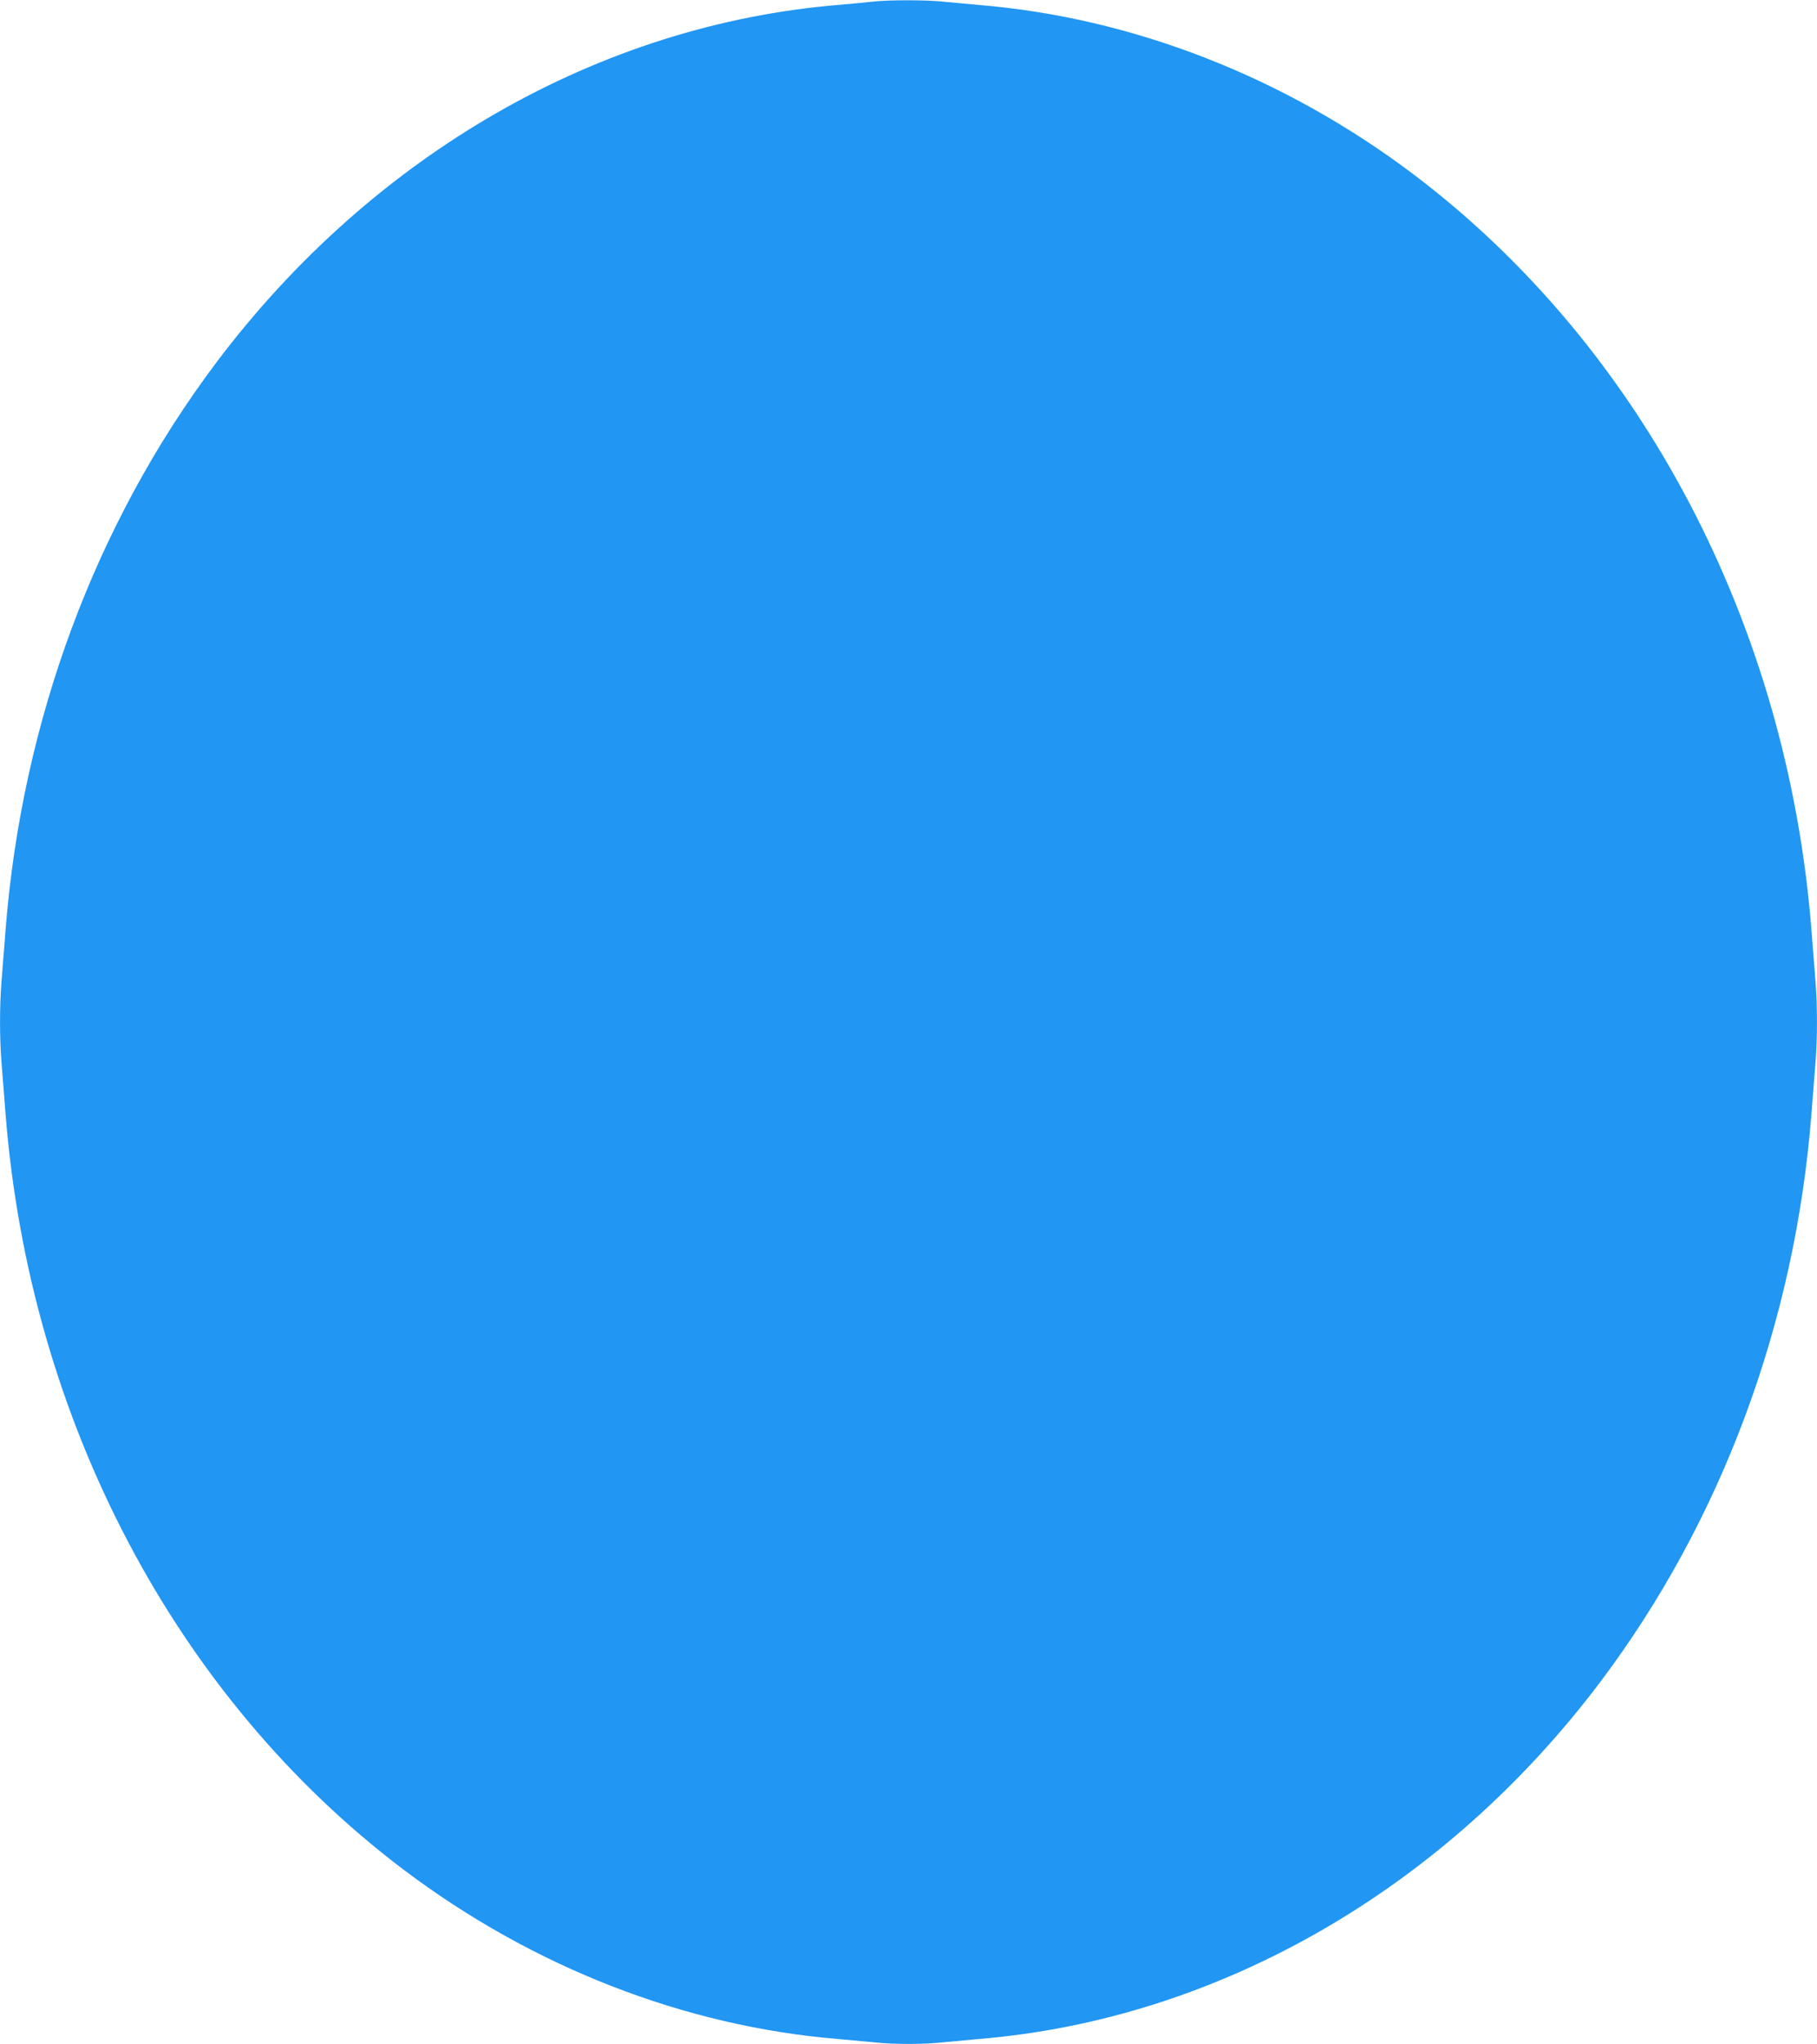 <?xml version="1.0" standalone="no"?>
<!DOCTYPE svg PUBLIC "-//W3C//DTD SVG 20010904//EN"
 "http://www.w3.org/TR/2001/REC-SVG-20010904/DTD/svg10.dtd">
<svg version="1.0" xmlns="http://www.w3.org/2000/svg"
 width="1138pt" height="1280pt" viewBox="0 0 1138 1280"
 preserveAspectRatio="xMidYMid meet">
<g transform="translate(0,1280) scale(0.1,-0.1)"
fill="#2196f3" stroke="none">
<path d="M5470 12790 c-36 -4 -130 -13 -210 -20 -1505 -122 -2923 -936 -3905
-2240 -757 -1007 -1217 -2244 -1320 -3552 -8 -106 -20 -249 -25 -318 -13 -159
-13 -361 0 -520 5 -69 17 -212 25 -318 151 -1915 1067 -3653 2492 -4730 809
-611 1762 -982 2723 -1061 74 -7 176 -16 227 -21 117 -13 309 -13 426 0 51 5
153 14 227 21 1498 123 2916 938 3895 2239 757 1007 1217 2244 1320 3552 8
106 20 249 25 318 13 159 13 361 0 520 -5 69 -17 212 -25 318 -151 1915 -1067
3653 -2492 4730 -809 611 -1762 982 -2723 1061 -74 7 -176 16 -227 21 -105 11
-337 11 -433 0z"/>
</g>
</svg>
